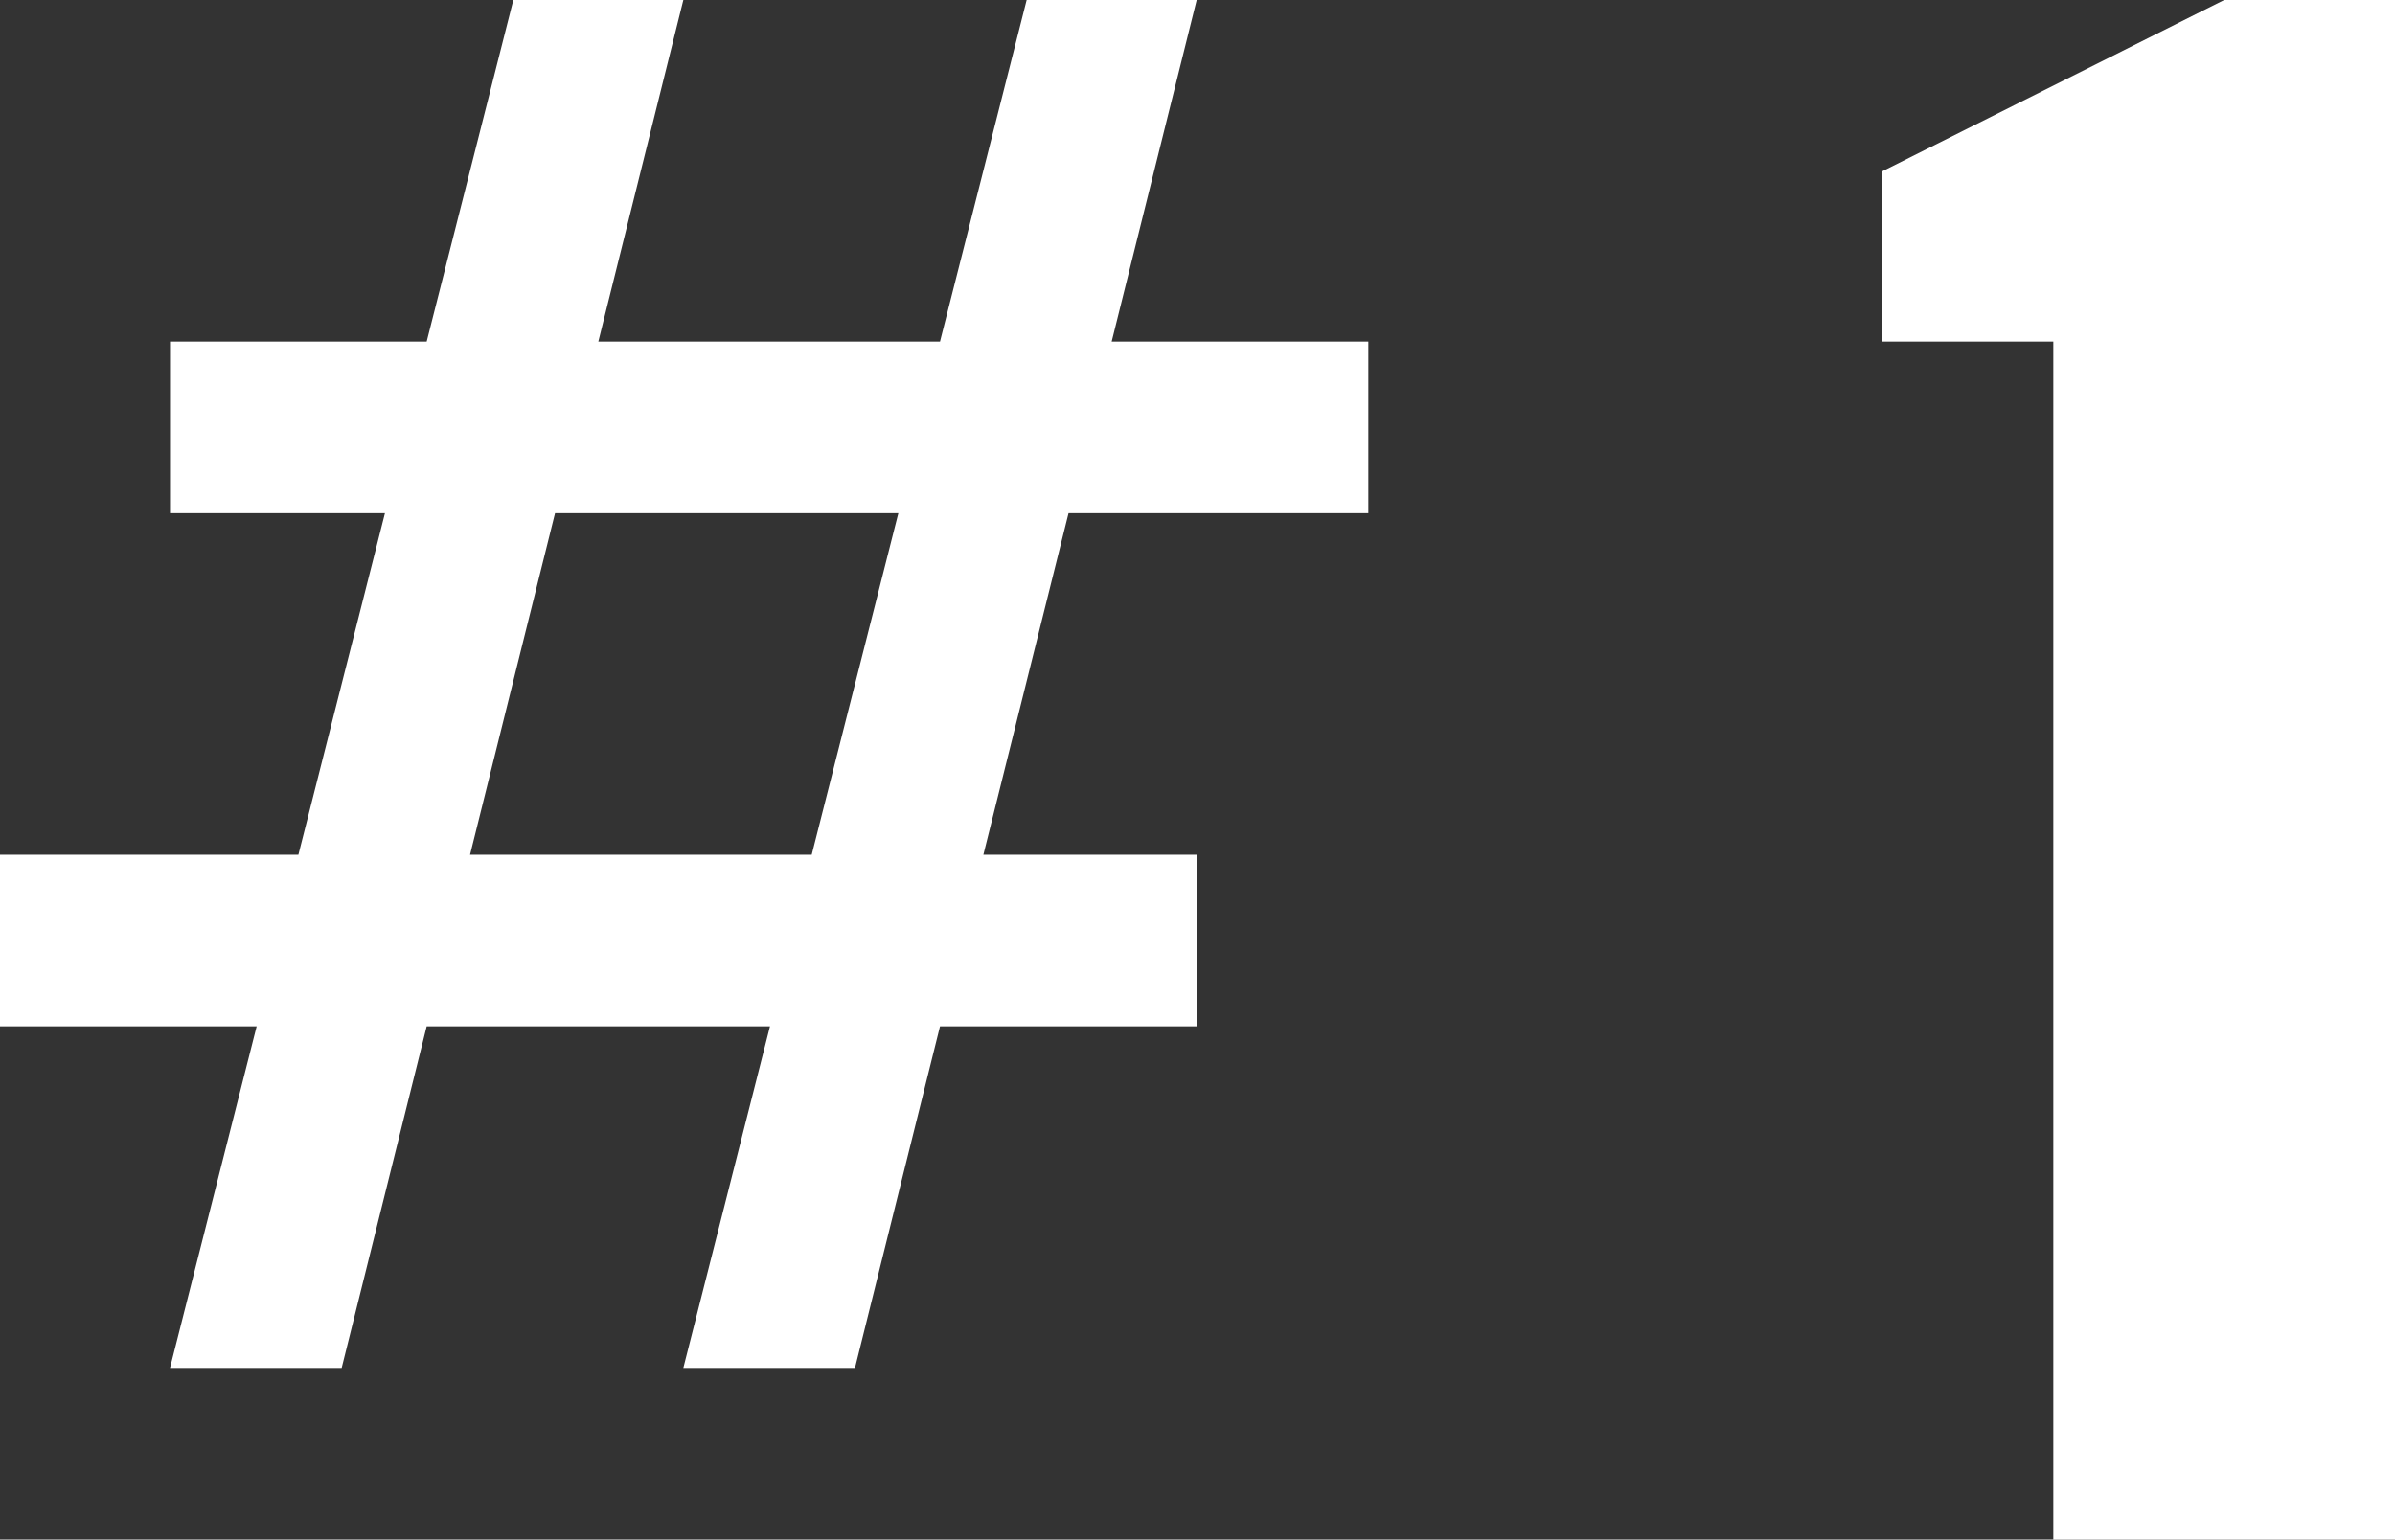 <svg xmlns="http://www.w3.org/2000/svg" width="29.16" height="18.75" viewBox="0 0 29.16 18.75">
  <rect x="0" y="0" width="29.16" height="18.75" fill="#333333" stroke="none"/>
  <path id="パス_478" data-name="パス 478" d="M8.34-18.75h2.07L9.375-14.59h4.16l1.055-4.16h2.07l-1.035,4.16H18.75v2.09H15.1L14.063-8.34h2.6v2.09H13.535L12.5-2.09H10.41l1.055-4.16H7.285L6.25-2.09H4.16L5.215-6.25H2.09V-8.34H5.723L6.777-12.5H4.16v-2.09H7.285Zm.508,6.25L7.813-8.34h4.16l1.055-4.16ZM27.09,0V-14.59H25v-2.07l4.17-2.09h2.08V0Z" transform="translate(-2.09 18.75)" fill="#fff"/>
</svg>
